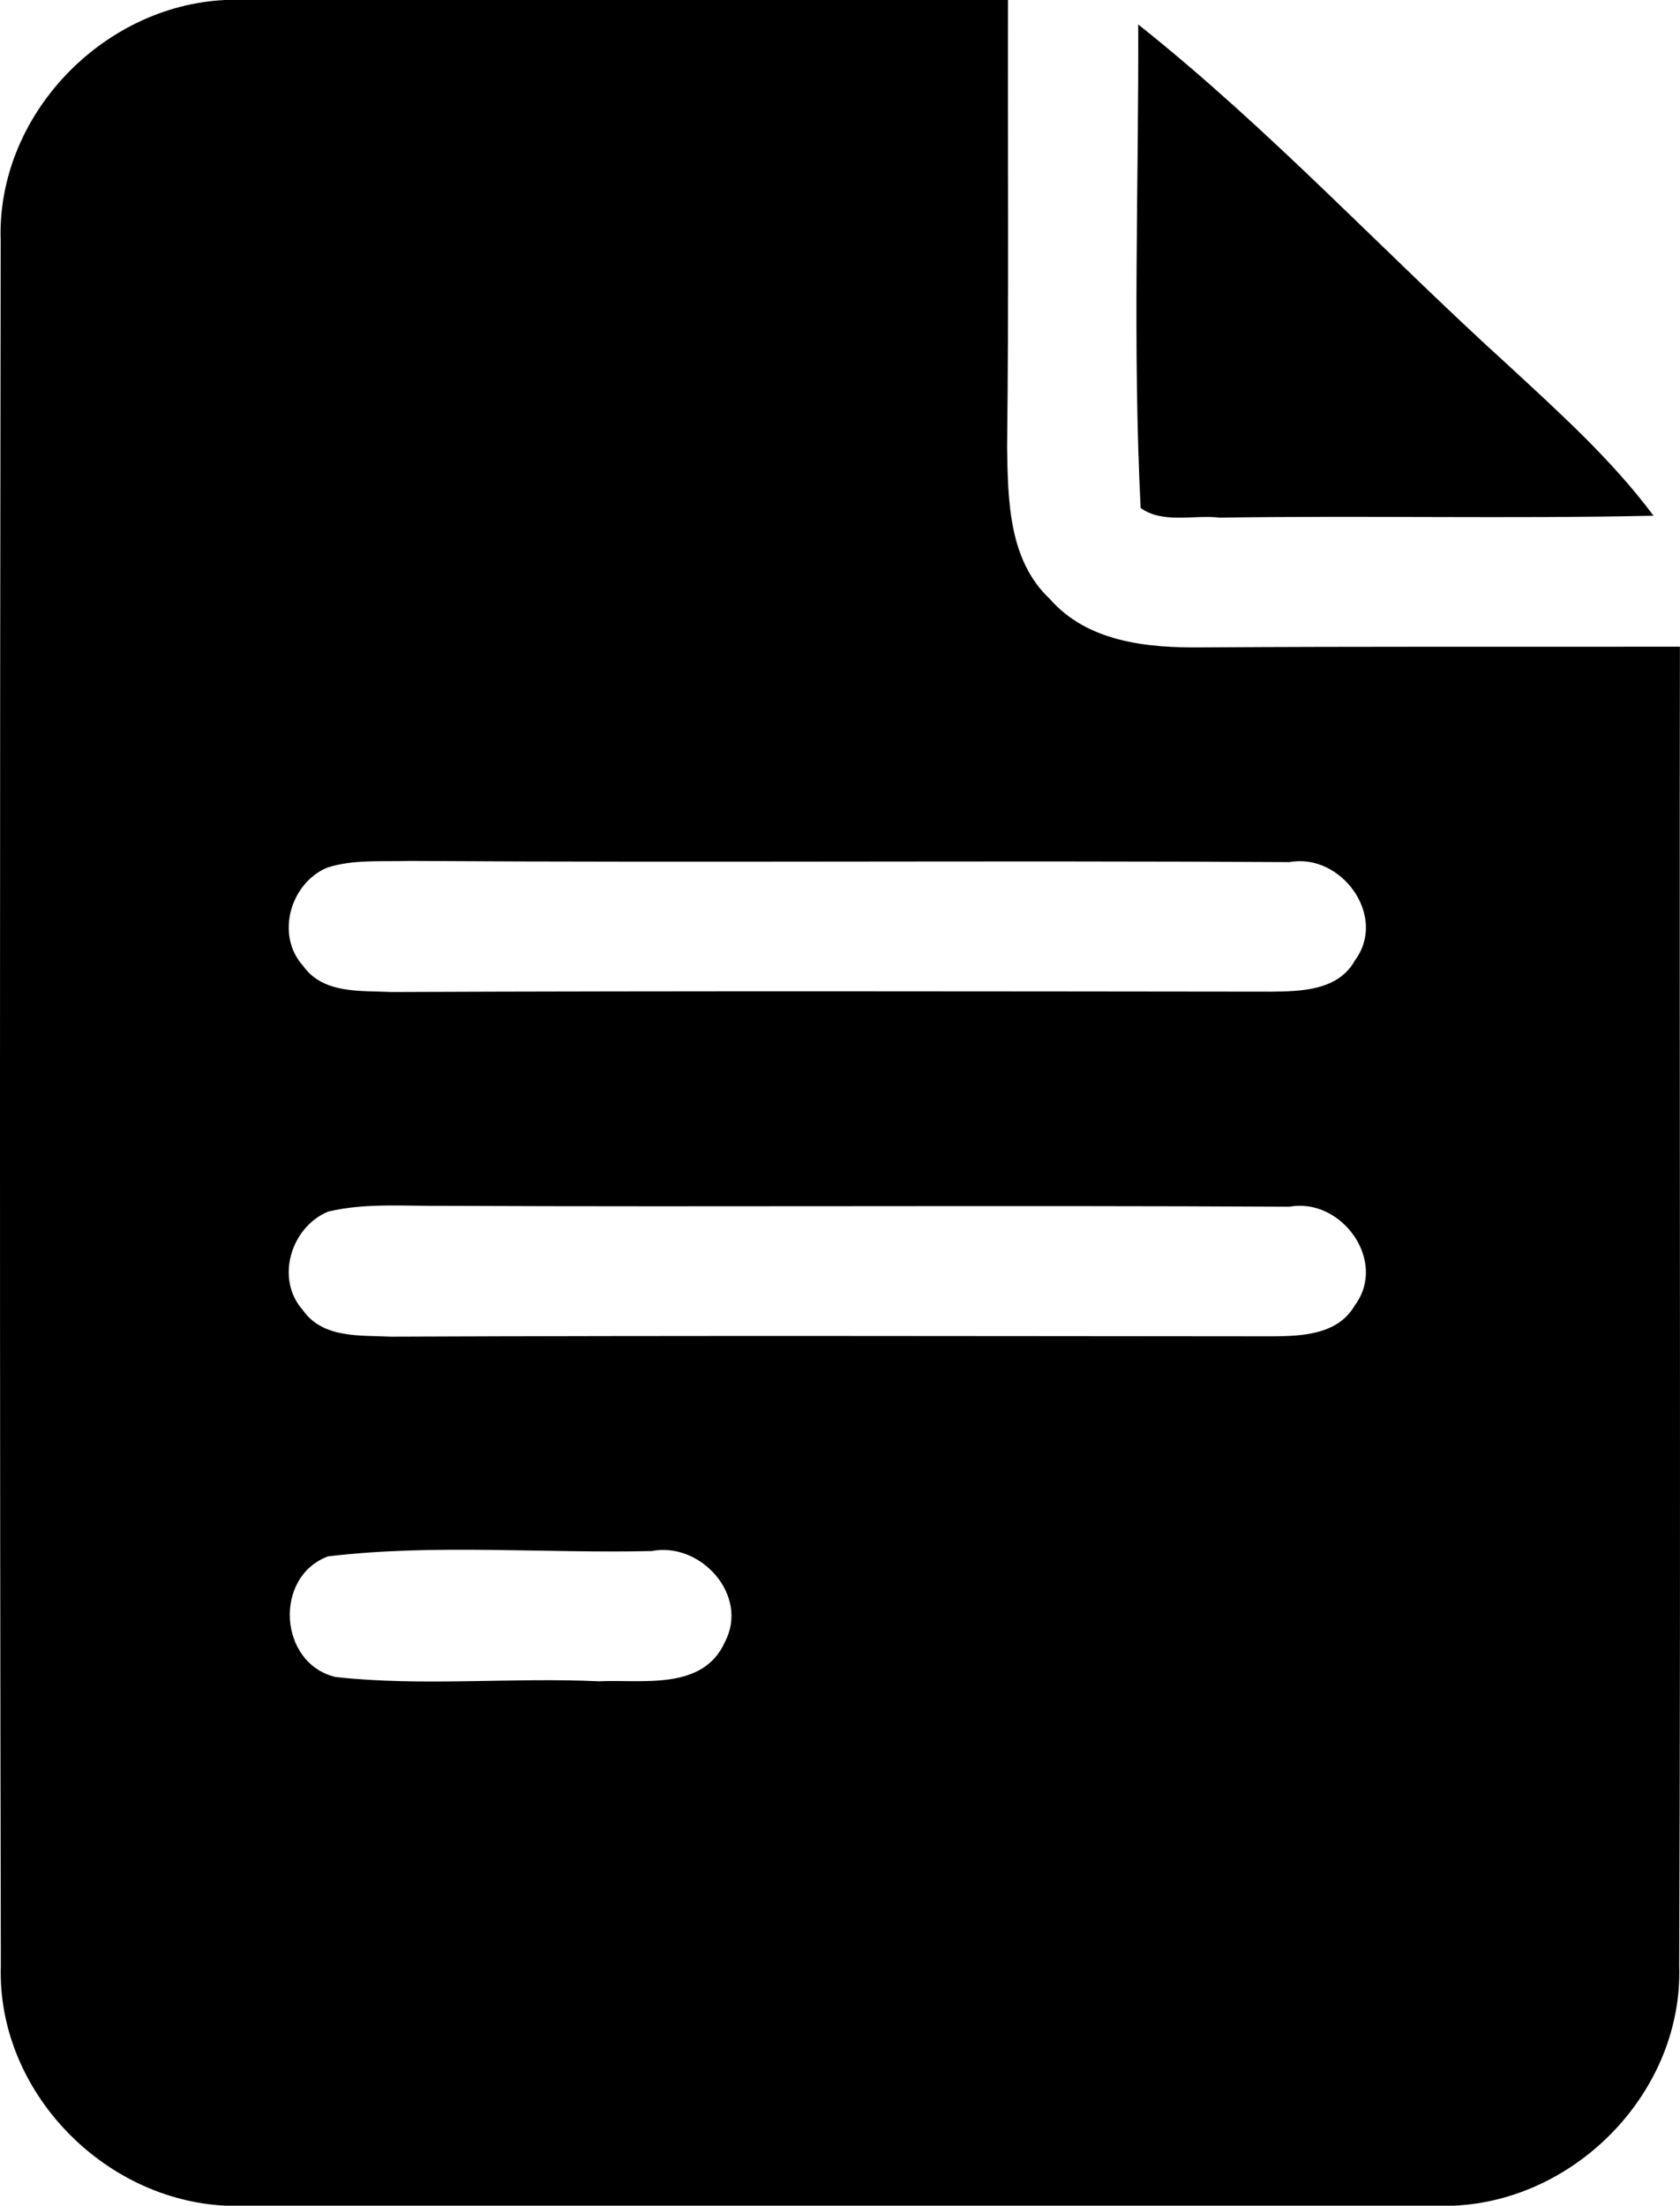 <svg xmlns="http://www.w3.org/2000/svg" width="38.092" height="50" viewBox="606 557 38.092 50"><g data-name="#000000ff"><path d="M611.105 557h17.75c-.008 3.383.02 6.766-.02 10.148.02 1.196.032 2.555.973 3.434.856.977 2.215 1.106 3.43 1.094 3.617-.024 7.234-.012 10.852-.016-.016 9.969.023 19.938-.016 29.903.09 2.824-2.309 5.312-5.11 5.437h-27.847c-2.797-.133-5.191-2.621-5.098-5.441-.027-13.036-.023-26.075-.004-39.11-.093-2.816 2.293-5.316 5.09-5.449m2.313 19.668c-.84.355-1.176 1.535-.543 2.23.457.641 1.308.555 2 .59 6.644-.027 13.293-.015 19.937-.008.688-.007 1.532-.023 1.91-.71.747-1.004-.316-2.442-1.484-2.227-6.648-.04-13.3.016-19.95-.027-.624.02-1.269-.04-1.87.152m.023 7.797c-.844.348-1.207 1.527-.574 2.234.453.649 1.305.567 1.996.602 6.66-.028 13.32-.012 19.98-.008.672-.004 1.497-.035 1.876-.703.75-1.004-.305-2.45-1.481-2.235-6.39-.035-12.781.008-19.172-.02-.875.009-1.765-.073-2.625.13m-.004 7.816c-1.242.465-1.117 2.43.172 2.735 1.98.218 3.98.004 5.969.097.98-.047 2.363.223 2.86-.894.554-1.055-.552-2.274-1.66-2.059-2.442.059-4.919-.168-7.34.121Z" fill-rule="evenodd" data-name="Path 58131"/><path d="M631.808 557.555c2.98 2.367 5.578 5.175 8.395 7.73 1.16 1.074 2.34 2.133 3.289 3.406-3.277.07-6.555-.007-9.832.043-.586-.07-1.29.145-1.797-.218-.184-3.645-.043-7.309-.055-10.961Z" fill-rule="evenodd" data-name="Path 58132"/></g></svg>